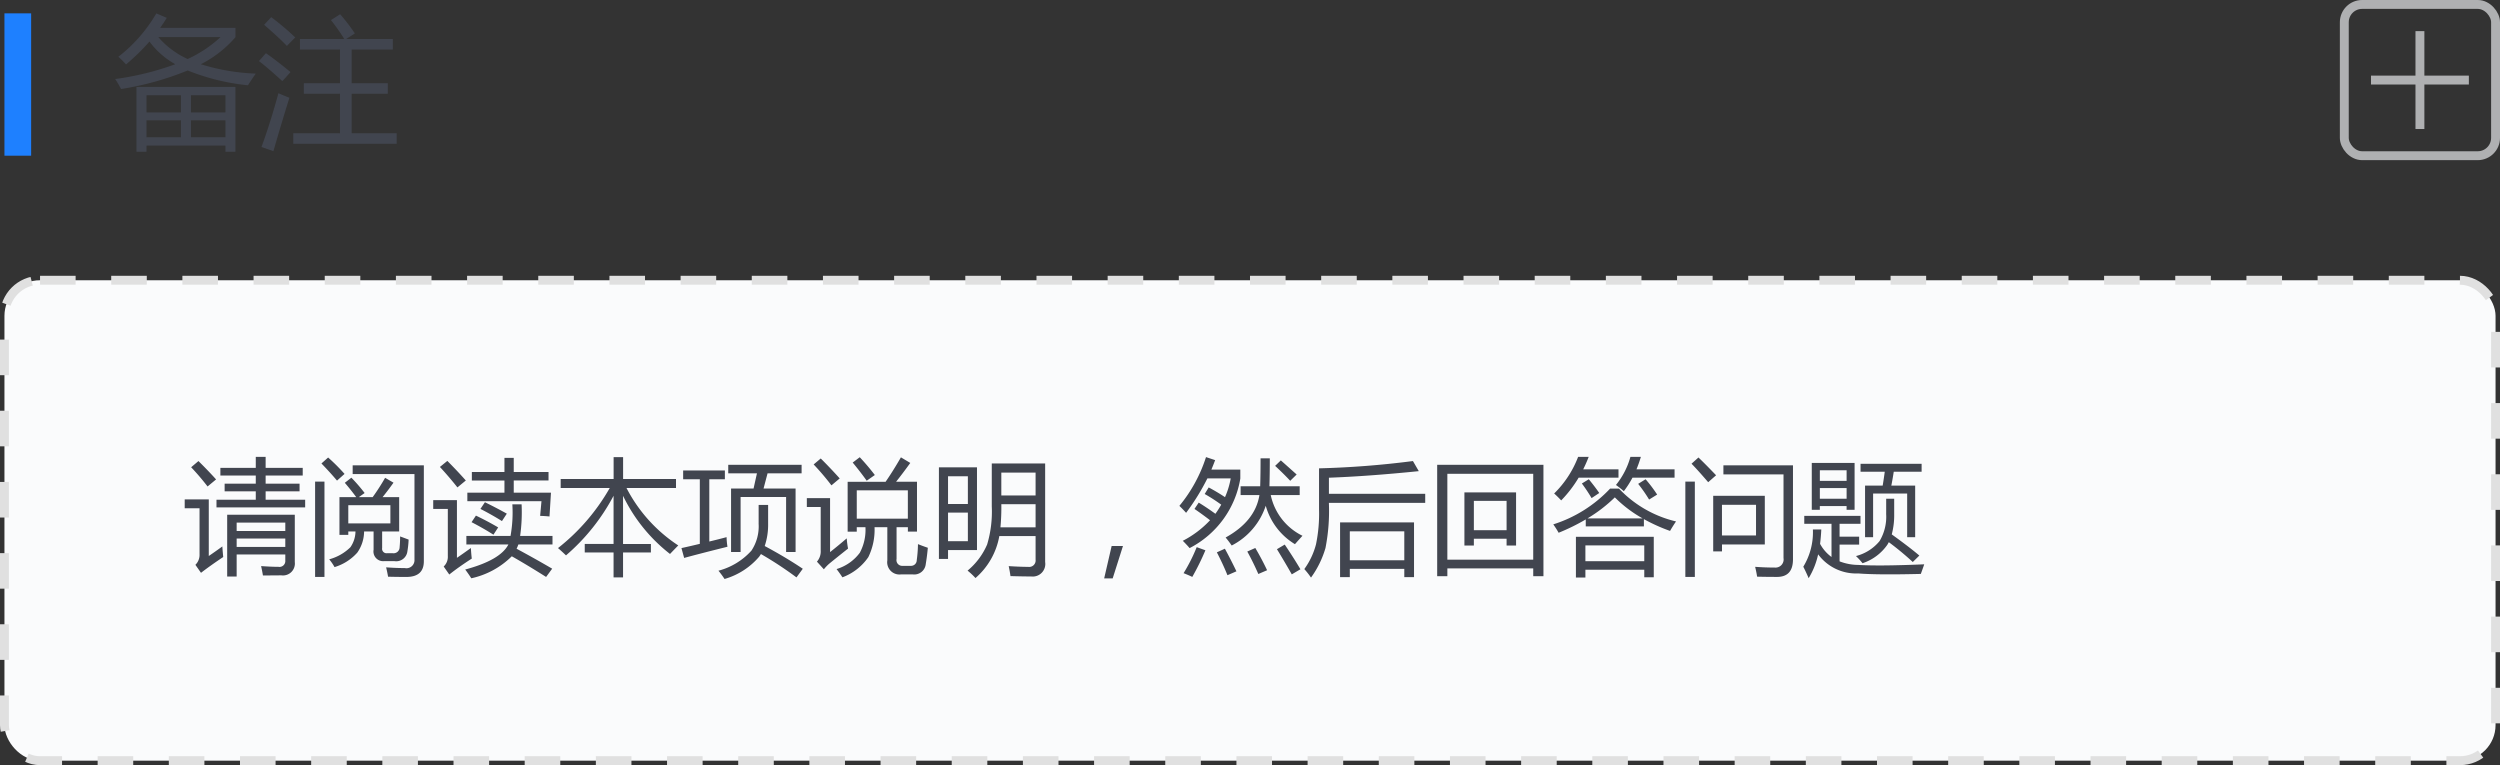 <svg id="_02" data-name="02" xmlns="http://www.w3.org/2000/svg" width="281" height="86" viewBox="0 0 281 86">
  <rect x="0" y="0" width="281" height="86" fill="#333333" stroke="none"/>
  <defs>
    <style>
      .cls-1 {
        fill: #1e80ff;
      }

      .cls-2 {
        fill: #41454f;
      }

      .cls-2, .cls-4 {
        fill-rule: evenodd;
      }

      .cls-3 {
        fill: none;
        stroke: #afb0b2;
      }

      .cls-3, .cls-5 {
        stroke-width: 1px;
      }

      .cls-4 {
        fill: #afb0b2;
      }

      .cls-5 {
        fill: #fafbfc;
        stroke: #e0e0e0;
        stroke-dasharray: 4 4;
      }
    </style>
  </defs>
  <rect id="矩形_1395" data-name="矩形 1395" class="cls-1" x="0.5" y="1.5" width="3" height="16"/>
  <path id="备注" class="cls-2" d="M736.839,756.554h1.125v-0.688h8.875v0.688h1.125v-7.281H736.839v7.281Zm-2.031-10.672a11.225,11.225,0,0,1,.859.859,23.545,23.545,0,0,0,2.633-2.57,9.1,9.1,0,0,0,2.9,2.547,31.7,31.7,0,0,1-6.75,1.664q0.375,0.579.656,1.125a33.692,33.692,0,0,0,7.492-2.086,24.614,24.614,0,0,0,6.774,1.664q0.359-.577.875-1.312a23.375,23.375,0,0,1-6.172-1.055,12.7,12.7,0,0,0,3.89-3.039v-1.047H739.5q0.4-.555.743-1.125l-1.172-.5a16.961,16.961,0,0,1-4.266,4.875h0Zm7.781,0.25a9.575,9.575,0,0,1-3.3-2.469h7.007a14.166,14.166,0,0,1-3.7,2.469h0Zm-4.625,4.078h3.875v1.922h-3.875V750.21Zm8.875,1.922h-3.875V750.21h3.875v1.922Zm-3.875.891h3.875v1.906h-3.875v-1.906Zm-5,0h3.875v1.906h-3.875v-1.906Zm16.5,2.64h11.625v-1.187h-5.062v-4.438h4.062v-1.187h-4.062V745.07h4.625v-1.188H760.41l0.976-.625a20.79,20.79,0,0,0-1.656-2.156l-1.031.656a23.941,23.941,0,0,1,1.5,2.125h-4.985v1.188h4.5v3.781h-4.062v1.187h4.062v4.438h-5.25v1.187Zm-3.578.36,1.344,0.468q0.938-3.249,1.8-6-0.594-.234-1.235-0.515-0.921,3.375-1.906,6.047h0Zm0.3-13.735q1.719,1.485,2.563,2.375,0.4-.422.937-0.953a29.647,29.647,0,0,0-2.7-2.281Zm-0.578,4.078q0.984,0.75,2.625,2.25,0.343-.359.922-1.015-1.641-1.344-2.766-2.125Z" transform="translate(-721.5 -739.5)"/>
  <g id="icon_新增">
    <rect id="矩形_1396" data-name="矩形 1396" class="cls-3" x="263.5" y="0.5" width="17" height="17" rx="2" ry="2"/>
    <path id="矩形_1397_拷贝" data-name="矩形 1397 拷贝" class="cls-4" d="M999,749h-5v5h-1v-5h-5v-1h5v-5h1v5h5v1Z" transform="translate(-721.5 -739.5)"/>
  </g>
  <g id="组_10" data-name="组 10">
    <rect id="矩形_4" data-name="矩形 4" class="cls-5" x="0.5" y="31.5" width="280" height="54" rx="4" ry="4"/>
    <path id="请阅读本项说明_然后回答问题" data-name="请阅读本项说明，然后回答问题" class="cls-2" d="M748.1,801.82h5.468V802.5a0.66,0.66,0,0,1-.779.711q-0.752,0-1.941-.082,0.137,0.615.205,1.052,1.257,0,2.064-.013a1.338,1.338,0,0,0,1.518-1.491v-5.318h-7.6V804.3H748.1V801.82Zm-2.27-5.291H755.8v-0.861h-4.443v-0.944h3.814v-0.861h-3.814v-0.916h4.169v-0.861h-4.169v-1.231h-1.108v1.231h-3.978v0.861h3.978v0.916h-3.5v0.861h3.5v0.944h-4.416v0.861ZM744.967,802v-6.371H742.26v1h1.668v5.168a1.553,1.553,0,0,1-.465,1.189l0.629,0.9q1.024-.793,2.5-1.778-0.056-.505-0.1-1.189-0.765.56-1.531,1.08h0Zm8.6-2.817H748.1v-0.943h5.468v0.943Zm-5.468.848h5.468v0.943H748.1v-0.943Zm-5.114-8.012a27.354,27.354,0,0,1,1.846,2.161l0.957-.793q-0.861-.957-1.982-2.065Zm16.68,7.6h0.984v-0.383h0.807a3.161,3.161,0,0,1-.574,1.777,5.391,5.391,0,0,1-2.379,1.354,5.756,5.756,0,0,1,.6.875,5.578,5.578,0,0,0,2.556-1.627,4.188,4.188,0,0,0,.766-2.379h1.066V801.3a1.089,1.089,0,0,0,1.19,1.271h1.148a1.266,1.266,0,0,0,1.463-1.107,10.4,10.4,0,0,0,.137-1.313q-0.644-.246-0.957-0.355a11.643,11.643,0,0,1-.055,1.216,0.679,0.679,0,0,1-.766.67H765a0.5,0.5,0,0,1-.547-0.588v-1.859h1.914v-3.855H764.5q0.628-.78,1.23-1.627l-0.943-.547a24.188,24.188,0,0,1-1.4,2.174h-1.558l0.656-.465a18.961,18.961,0,0,0-1.49-1.723l-0.738.574q0.725,0.849,1.285,1.614h-1.887v4.238Zm8.422-6.836v9.625a0.906,0.906,0,0,1-1.094.943q-0.957,0-2.092-.082c0.092,0.383.164,0.734,0.219,1.053q1.012,0.027,2.051.027,1.968,0,1.969-1.763V791.8h-8v0.984h6.945Zm-11.17,11.566h1.053V793.631h-1.053v10.718Zm8.463-6.015h-4.731v-2.051h4.731v2.051Zm-6-4.813,0.848-.752a21.82,21.82,0,0,0-1.846-1.845l-0.752.67q1.053,1.093,1.75,1.927h0Zm14.656,2.311h8.326l-0.15,1.654q0.561,0.014,1.053.068l0.164-2.679h-4.184v-1.367h3.91v-0.957h-3.91v-1.586H778.2v1.586h-3.664v0.957H778.2v1.367h-4.17v0.957Zm-0.109,4.867h4.717q-0.889,1.75-4.854,2.816,0.382,0.507.684,0.985a9.259,9.259,0,0,0,4.552-2.475q1.806,1.026,3.856,2.324l0.683-.929q-1.968-1.149-4-2.242a5.032,5.032,0,0,0,.2-0.479H783.6v-0.957h-3.637a18.932,18.932,0,0,0,.164-3.555h-1.039a14.809,14.809,0,0,1-.205,3.555h-4.963V800.7Zm-1.067,1.5v-6.481h-2.666v0.985h1.641V802a1.487,1.487,0,0,1-.465,1.176l0.629,0.9q1.026-.821,2.529-1.791-0.067-.561-0.1-1.19-0.889.643-1.573,1.108h0Zm-1.914-10.213q1.013,1.094,1.969,2.3l0.943-.779q-1.038-1.163-2.078-2.2Zm6.016,7.615,0.533-.82q-1.216-.711-2.5-1.326l-0.492.738q1.353,0.7,2.461,1.408h0Zm0.957-1.531,0.547-.834q-1.176-.656-2.461-1.285l-0.506.752q1.259,0.642,2.42,1.367h0Zm14.007-3.719h5.557v-1.011h-5.947v-2.461h-1.066v2.461H784.52v1.011h5.516a23.13,23.13,0,0,1-5.817,6.754q0.369,0.315.9,0.82a22.968,22.968,0,0,0,5.346-6.7v5.414h-3.24V801.6h3.24v2.8h1.066v-2.8h3.131v-0.957h-3.131V795.23a18.378,18.378,0,0,0,5.278,6.535q0.573-.6.929-0.957a17.073,17.073,0,0,1-5.817-6.453h0Zm11.751,7.192h1.066v-6.18h5.114v6.18h1.066V794.41h-3.6l0.451-1.709H811.6v-0.957h-8.245V792.7h3.227L806.2,794.41h-2.529v7.137Zm-5.278.67q1.587-.438,4.868-1.258a7.964,7.964,0,0,1-.1-1.08q-0.807.219-1.941,0.492v-7h1.75v-0.984h-4.69v0.984h1.873v7.26q-0.943.232-2.064,0.478Zm8.368-3.883a4.925,4.925,0,0,1-.807,3.062,7.57,7.57,0,0,1-3.705,2.256,10.931,10.931,0,0,1,.684.93,8.032,8.032,0,0,0,3.9-2.516c0.064-.091.128-0.187,0.191-0.287a40.7,40.7,0,0,1,3.993,2.625l0.711-.971q-1.887-1.27-4.28-2.556a7.484,7.484,0,0,0,.383-2.5v-2.119h-1.066v2.078Zm15.449-4.676q0.7-.875,1.6-2.119l-1.052-.629q-0.9,1.558-1.723,2.748h-4.266v5.605H817.8v-0.5h0.977a5.453,5.453,0,0,1-.635,2.871,5.086,5.086,0,0,1-2.612,1.832q0.355,0.465.657,0.929a6.116,6.116,0,0,0,2.912-2.269,6.994,6.994,0,0,0,.7-3.363h1.436v3.732a1.377,1.377,0,0,0,1.544,1.572h1.313a1.3,1.3,0,0,0,1.463-1.162q0.15-.9.232-1.832-0.642-.219-1.107-0.41a14.883,14.883,0,0,1-.137,1.8,0.64,0.64,0,0,1-.67.642h-0.929a0.645,0.645,0,0,1-.67-0.779v-3.568h1.271v0.5h1.025v-5.605h-2.351Zm1.326,4.143H817.8v-3.186h5.742V797.8ZM814.8,801.56v-6.07h-2.612v1h1.559v4.881a1.734,1.734,0,0,1-.424,1.258l0.779,0.861a4.958,4.958,0,0,1,.6-0.629q1.039-.848,2.119-1.7a10.476,10.476,0,0,1-.15-1.149q-0.957.821-1.873,1.545h0Zm-1.846-9.857a28.28,28.28,0,0,1,2,2.351l0.93-.779q-1.08-1.2-2.133-2.242Zm5.961,1.832,0.916-.643a25.4,25.4,0,0,0-1.695-2l-0.793.6q0.861,1.039,1.572,2.037h0Zm14.9,6.221H837.9v2.652a0.725,0.725,0,0,1-.834.807q-0.836,0-2.188-.082,0.123,0.573.2,1.121,1.353,0.04,2.324.041a1.415,1.415,0,0,0,1.573-1.627V791.594h-6v4.812a12.931,12.931,0,0,1-.52,4.293,7.8,7.8,0,0,1-2.2,2.939,8.189,8.189,0,0,1,.889.834,8.118,8.118,0,0,0,2.679-4.716h0Zm-6.781,2.57h1.025v-1h3.254v-9.3h-4.279v10.3Zm7.014-6.152H837.9v2.6H833.95a24.273,24.273,0,0,0,.1-2.6h0Zm3.842-.985h-3.842v-2.57H837.9v2.57Zm-9.831,5.141v-3.213h2.229v3.213h-2.229Zm2.229-4.184h-2.229v-3.117h2.229v3.117Zm16.16,4.724-0.841,3.643h0.957l1.156-3.643h-1.272Zm8.367-3.726a25.1,25.1,0,0,0,2.393-3.869h2.625a9.217,9.217,0,0,1-.643,2.106q-0.861-.574-1.832-1.094l-0.451.738a19.242,19.242,0,0,1,1.859,1.2,10.642,10.642,0,0,1-.656,1.026q-0.917-.671-1.873-1.258l-0.478.711q0.861,0.588,1.75,1.271a11.155,11.155,0,0,1-3.063,2.311q0.465,0.465.766,0.82a10.762,10.762,0,0,0,5.7-7.82v-1h-3.254q0.219-.519.424-1.067l-1.026-.341a16.51,16.51,0,0,1-2.994,5.482q0.438,0.425.752,0.779h0Zm6.125-2h2.119q-0.465,2.927-3.8,4.772a10.806,10.806,0,0,1,.683.9,7.738,7.738,0,0,0,3.828-4.471,7.353,7.353,0,0,0,3.282,4.321q0.409-.465.847-0.944a6.606,6.606,0,0,1-3.568-4.58h3.254v-0.984h-3.4q0.04-1.3.041-3.145h-1.039q0,1.777-.042,3.145h-2.2v0.984Zm5.756,8.914,0.971-.574q-0.725-1.23-1.764-2.775l-0.875.519q0.957,1.572,1.668,2.83h0Zm-12.168-.136q0.519,0.2.985,0.423a28.531,28.531,0,0,0,1.476-2.994L856.01,801a19.123,19.123,0,0,1-1.477,2.926h0Zm4.936,0.232,1.011-.438q-0.656-1.367-1.3-2.542l-0.9.41q0.7,1.353,1.19,2.57h0Zm3.472-.137,0.985-.424q-0.615-1.3-1.326-2.5l-0.9.4q0.644,1.163,1.244,2.529h0Zm3.582-10.472,0.725-.711q-0.821-.739-1.777-1.586l-0.643.615q0.971,0.9,1.7,1.682h0Zm5.606,10.828h1.094v-0.93h6.125v0.93h1.093v-6.153h-8.312v6.153Zm9.57-8.354V795H870.871v-1.805q4.443-.164,10.1-0.738l-0.657-1.135a102.093,102.093,0,0,1-10.554.82v4.608a17.009,17.009,0,0,1-.342,3.937,8.273,8.273,0,0,1-1.313,2.776,9.116,9.116,0,0,1,.752.957,10.755,10.755,0,0,0,1.627-3.323,21.659,21.659,0,0,0,.383-5.072H881.7Zm-2.351,6.453h-6.125v-3.254h6.125v3.254Zm3.691,1.791h1.149v-0.875h9.652v0.875h1.148V791.744H883.039v12.523Zm10.8-1.859h-9.652v-9.652h9.652v9.652Zm-7.738-1.586h1.066v-0.766h3.678v0.766h1.066v-5.975H886.1v5.975Zm4.744-1.723h-3.678v-3.3h3.678v3.3Zm7.793,5.319h1.066v-0.875h6.617v0.847h1.067v-4.552h-8.75v4.58Zm3.841-9.994a14.933,14.933,0,0,1-6.384,4.019,10.469,10.469,0,0,1,.6.944,23.193,23.193,0,0,0,3.049-1.5v0.787h6.535v-0.821a19.186,19.186,0,0,0,2.94,1.326q0.273-.479.67-1.066a12.91,12.91,0,0,1-6.412-3.691h-1Zm3.842,8.162h-6.617V800.8h6.617v1.791Zm-10.131-7.616c0.274,0.247.538,0.506,0.793,0.78a13.655,13.655,0,0,0,1.962-2.557h4.478V792.25h-3.965q0.335-.67.615-1.395h-1.189a11.489,11.489,0,0,1-2.694,4.115h0Zm6.946-.957q0.479,0.342.888,0.7a10.753,10.753,0,0,0,.971-1.518h4.731V792.25h-4.28a14.537,14.537,0,0,0,.492-1.395h-1.175a8.637,8.637,0,0,1-1.627,3.158h0Zm3,3.76h-6.2a16.459,16.459,0,0,0,3.076-2.365,14.157,14.157,0,0,0,3.124,2.365h0Zm1.633-2.679a15.734,15.734,0,0,0-1.3-1.723l-0.834.519a17.322,17.322,0,0,1,1.23,1.764Zm-6.507-.178q-0.534-.767-1.176-1.545l-0.779.478a18.448,18.448,0,0,1,1.093,1.641Zm12.81,6.562h0.985V800.7h4.812V795.23h-5.8v6.248Zm7.9-8.654v9.406a0.914,0.914,0,0,1-1,1.067q-1.053,0-2.188-.082c0.109,0.464.182,0.834,0.219,1.107q1.08,0.027,2.242.027,1.791,0,1.791-1.982V791.8h-7.82v1.025h6.754Zm-3.09,6.863h-3.828v-3.445h3.828v3.445Zm-7.944,4.662h1.067V793.631h-1.067v10.718ZM913.5,793.7l0.889-.779q-1.231-1.285-1.983-2l-0.779.7q0.7,0.711,1.873,2.078h0Zm11.293,10.787a8.67,8.67,0,0,0,1.066-2.68,5.306,5.306,0,0,0,4.5,2.147q2.147,0.177,7.041.055,0.232-.63.383-1.08-5.017.217-7.424,0.068a5.928,5.928,0,0,1-2.091-.4v-1.886h2.2v-0.889h-2.2v-1.449h2.351v-0.889H924.3v0.889h3.062v3.732a4.411,4.411,0,0,1-1.285-1.476c0.064-.511.11-1.048,0.137-1.614h-0.944a7.441,7.441,0,0,1-1.08,4.184q0.328,0.642.6,1.285h0Zm0.355-7.683h0.9v-0.424h3.008V796.8h0.9v-5.264h-4.813V796.8Zm5.989,3.076h0.9V794.97h3.828v4.909h0.9v-5.8h-2.68q0.15-.751.273-1.559h3.131v-0.888h-6.863v0.888h2.721q-0.1.753-.233,1.559h-1.982v5.8Zm2.365-2.653a5.329,5.329,0,0,1-.738,3.09A5.05,5.05,0,0,1,930.111,802a8.348,8.348,0,0,1,.739.806,5.482,5.482,0,0,0,2.789-2.078c0.054-.091.109-0.186,0.164-0.287a32.711,32.711,0,0,1,2.693,2.229l0.738-.725q-1-.861-3.1-2.379a8.447,8.447,0,0,0,.273-2.3v-1.709h-0.9v1.668Zm-7.451-2.871h3.008v1.2h-3.008v-1.2Zm3.008-.806h-3.008v-1.19h3.008v1.19Z" transform="translate(-721.5 -739.5)"/>
  </g>
</svg>
